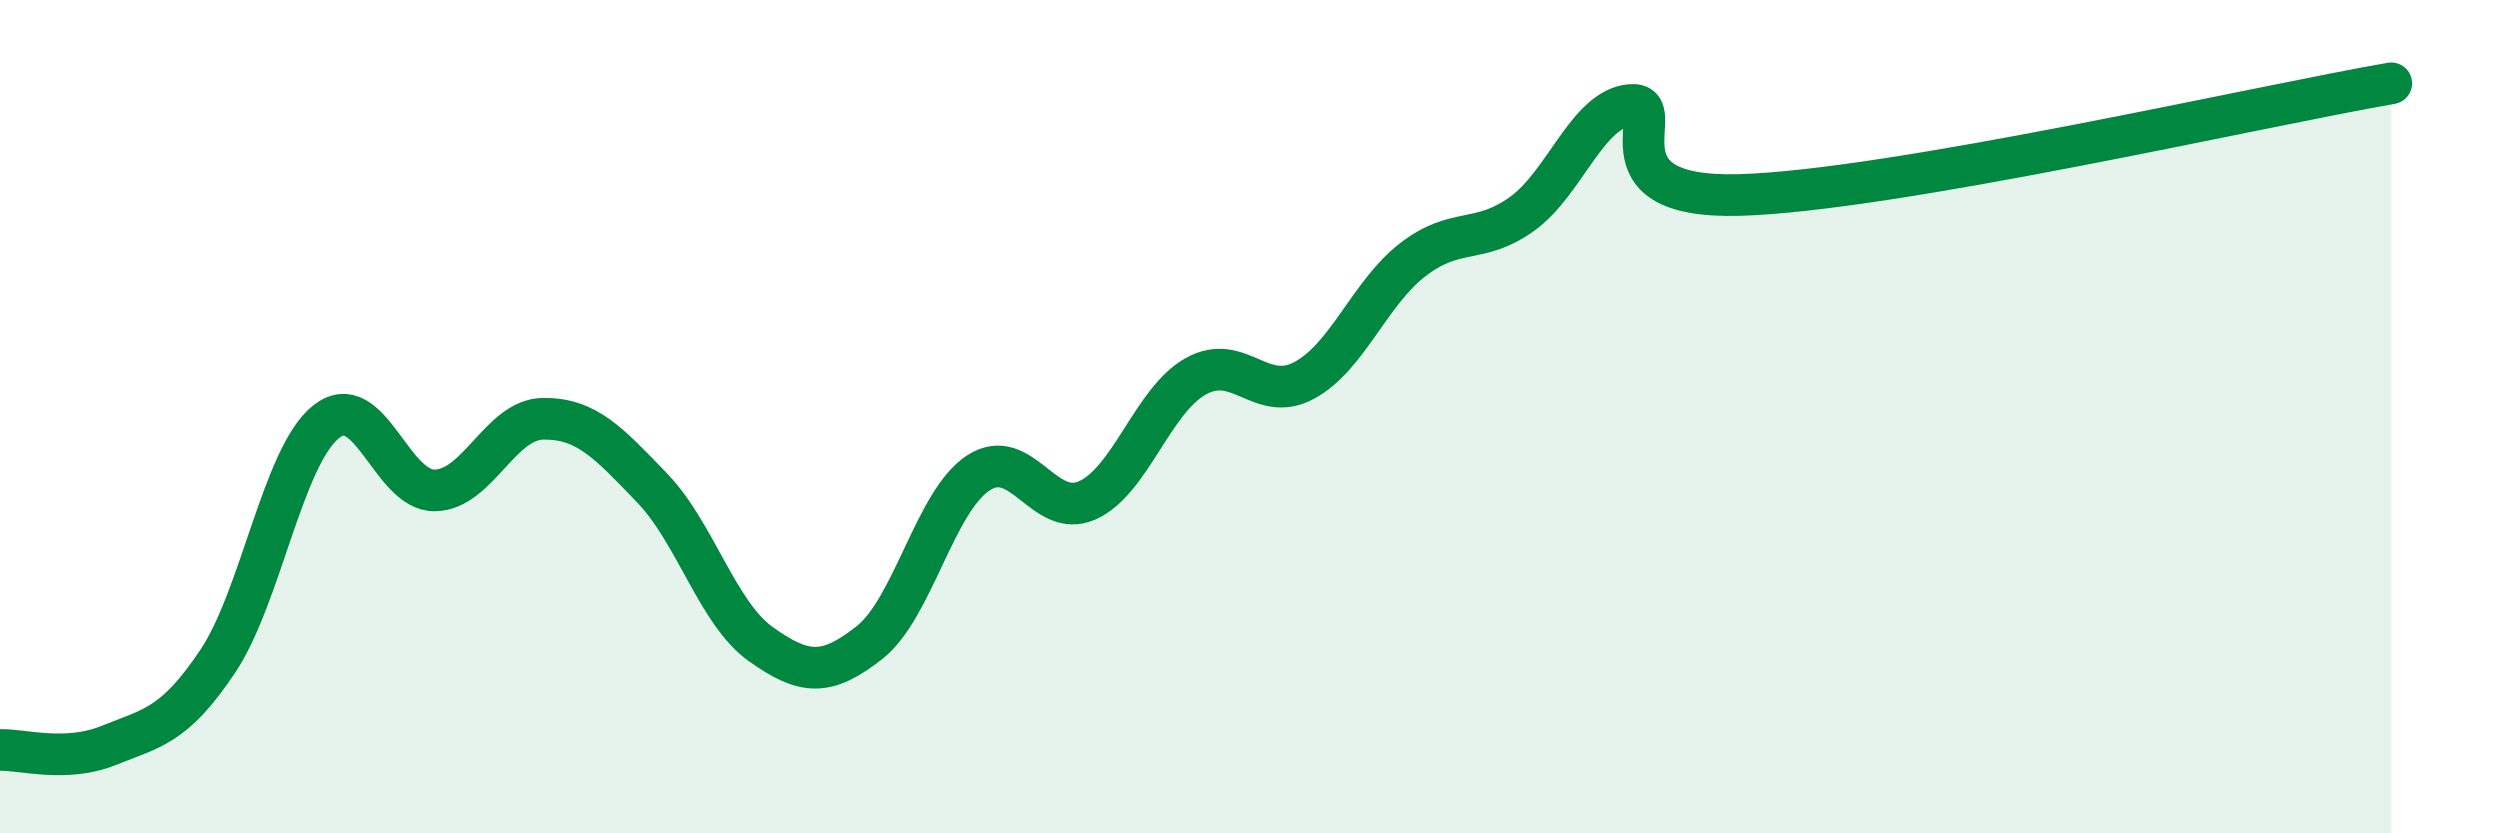 
    <svg width="60" height="20" viewBox="0 0 60 20" xmlns="http://www.w3.org/2000/svg">
      <path
        d="M 0,18 C 0.52,17.98 1.57,18.31 2.61,17.89 C 3.65,17.47 4.18,17.43 5.22,15.88 C 6.26,14.33 6.79,10.94 7.83,10.12 C 8.87,9.3 9.39,11.78 10.43,11.77 C 11.47,11.76 12,10.06 13.04,10.05 C 14.08,10.04 14.61,10.63 15.65,11.71 C 16.69,12.79 17.22,14.72 18.26,15.46 C 19.3,16.2 19.83,16.24 20.87,15.42 C 21.91,14.6 22.44,12.03 23.48,11.35 C 24.52,10.67 25.05,12.47 26.09,12.01 C 27.13,11.55 27.66,9.61 28.7,9.03 C 29.74,8.45 30.26,9.69 31.3,9.13 C 32.34,8.57 32.87,7.03 33.91,6.23 C 34.95,5.43 35.48,5.88 36.52,5.14 C 37.56,4.4 38.09,2.61 39.13,2.52 C 40.17,2.43 38.09,4.78 41.74,4.68 C 45.39,4.58 54.26,2.54 57.39,2L57.39 20L0 20Z"
        fill="#008740"
        opacity="0.1"
        stroke-linecap="round"
        stroke-linejoin="round"
      />
      <path
        d="M 0,18 C 0.52,17.98 1.57,18.31 2.61,17.89 C 3.65,17.47 4.18,17.43 5.22,15.88 C 6.26,14.33 6.79,10.94 7.83,10.12 C 8.87,9.3 9.39,11.78 10.43,11.77 C 11.47,11.76 12,10.06 13.04,10.05 C 14.08,10.04 14.61,10.63 15.65,11.71 C 16.69,12.79 17.22,14.72 18.26,15.46 C 19.3,16.2 19.83,16.24 20.87,15.42 C 21.91,14.6 22.44,12.03 23.48,11.35 C 24.52,10.67 25.05,12.47 26.09,12.01 C 27.13,11.55 27.66,9.61 28.7,9.03 C 29.74,8.45 30.26,9.69 31.3,9.13 C 32.34,8.57 32.87,7.03 33.91,6.23 C 34.95,5.43 35.48,5.88 36.52,5.14 C 37.56,4.4 38.09,2.61 39.13,2.52 C 40.17,2.43 38.09,4.78 41.74,4.68 C 45.39,4.58 54.26,2.54 57.39,2"
        stroke="#008740"
        stroke-width="1"
        fill="none"
        stroke-linecap="round"
        stroke-linejoin="round"
      />
    </svg>
  